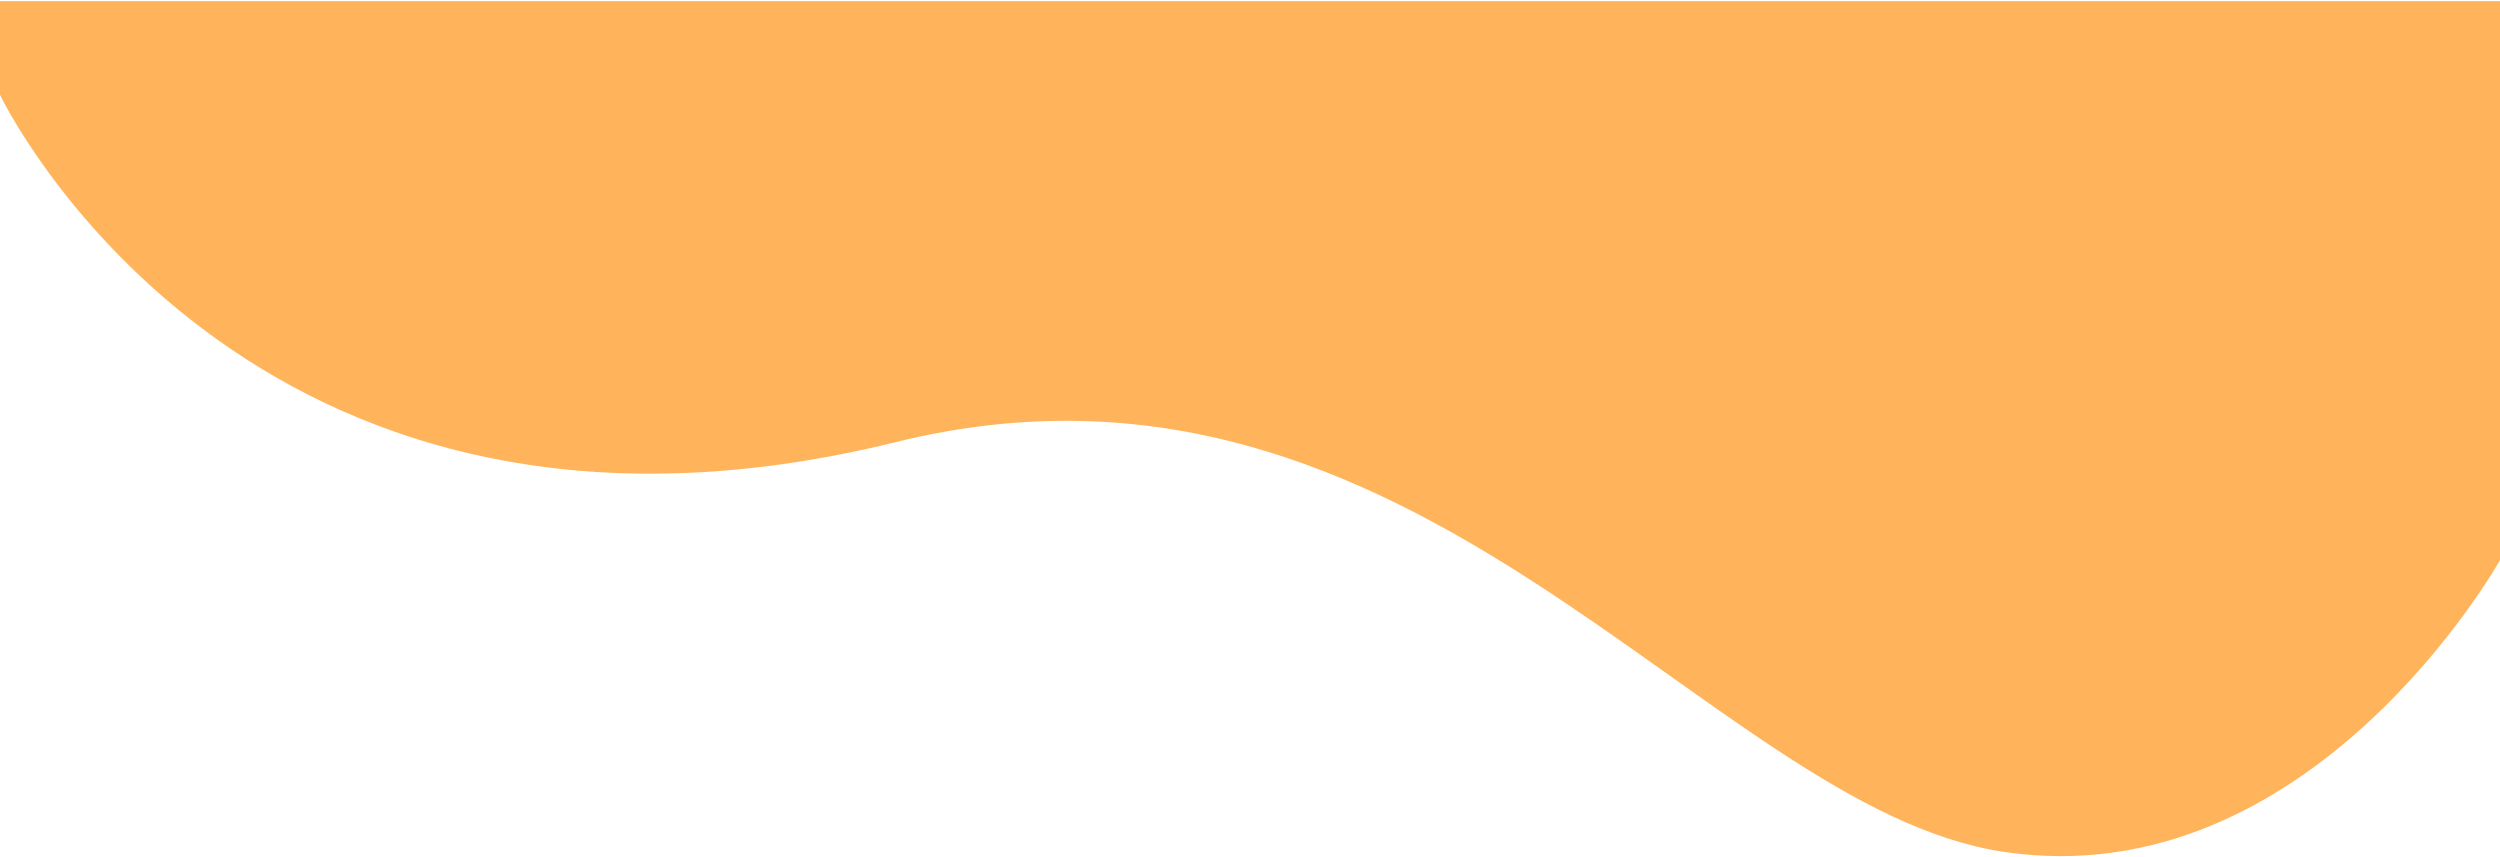 <svg width="849" height="291" viewBox="0 0 849 291" fill="none" xmlns="http://www.w3.org/2000/svg">
<path d="M849.001 0.381V190.225C849.001 190.225 784.955 304.914 680.383 289.275C579.761 274.226 481.105 106.505 304.231 150.134C82.208 204.9 0 32.218 0 32.218V0.381H849.001Z" fill="#FFB45B"/>
</svg>
